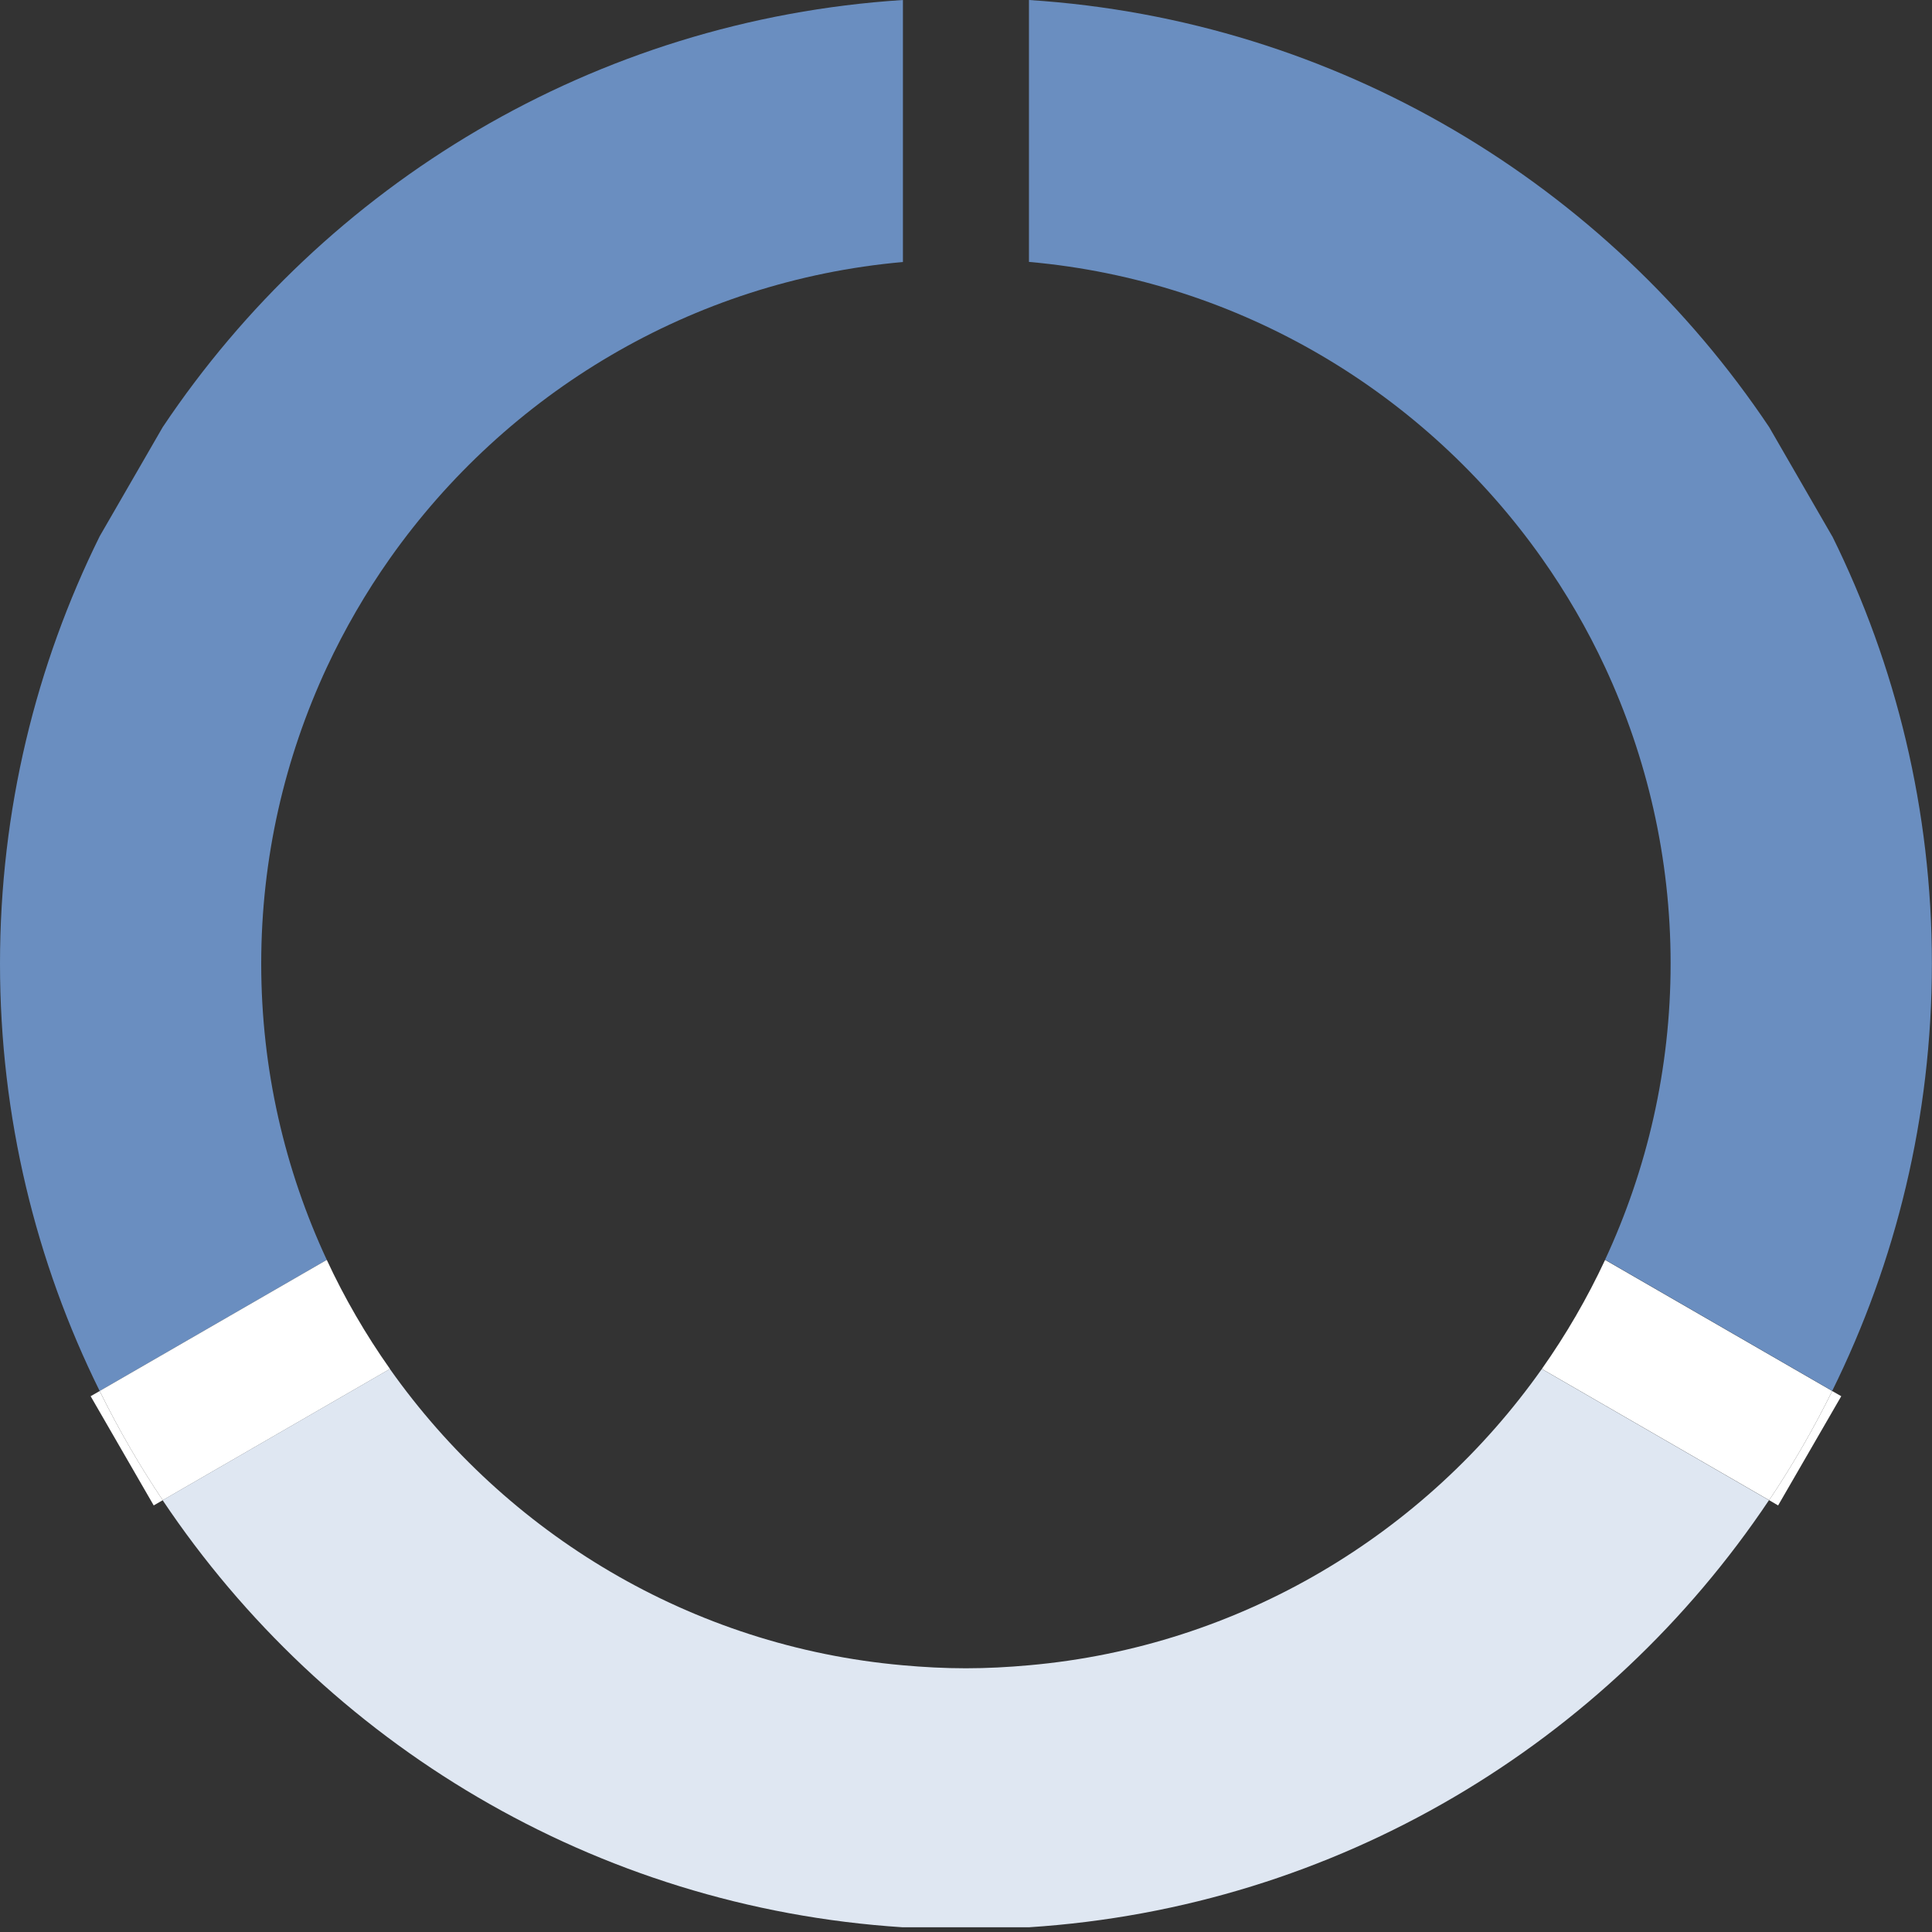 <svg width="34" height="34" viewBox="0 0 34 34" fill="none" xmlns="http://www.w3.org/2000/svg">
<rect x="0" y="0" width="34" height="34" fill="#333333" stroke="none"/>
<path d="M31.134 26.401L31.292 26.493L32.403 24.571L32.244 24.48C31.915 25.146 31.545 25.787 31.134 26.401Z" fill="white"/>
<path d="M2.864 7.516L1.754 9.438C0.632 11.707 0 14.258 0 16.959C0 19.659 0.632 22.211 1.754 24.479L5.751 22.172C5.013 20.586 4.597 18.82 4.597 16.959C4.597 15.097 5.013 13.332 5.751 11.745C6.066 11.07 6.438 10.428 6.863 9.826C8.909 6.928 12.164 4.942 15.89 4.611V0C10.456 0.349 5.719 3.248 2.864 7.516Z" fill="#6A8EC0"/>
<path d="M28.247 22.172C27.932 22.847 27.559 23.489 27.134 24.091L31.134 26.401C31.545 25.787 31.915 25.146 32.244 24.479L28.247 22.172Z" fill="white"/>
<path d="M1.595 24.571L2.705 26.493L2.864 26.401C2.452 25.787 2.082 25.146 1.754 24.48L1.595 24.571Z" fill="white"/>
<path d="M32.244 9.438L31.134 7.516C28.276 3.248 23.539 0.349 18.108 0V4.609C21.834 4.94 25.088 6.926 27.134 9.824C27.559 10.426 27.934 11.07 28.247 11.743C28.984 13.329 29.4 15.095 29.4 16.956C29.4 18.818 28.984 20.583 28.247 22.169L32.244 24.477C33.365 22.209 33.998 19.657 33.998 16.956C33.998 14.255 33.365 11.704 32.244 9.435V9.438Z" fill="#6A8EC0"/>
<path d="M5.751 22.172L1.754 24.479C2.082 25.146 2.452 25.787 2.864 26.401L6.863 24.091C6.438 23.489 6.063 22.845 5.751 22.172Z" fill="white"/>
<path d="M27.134 24.091C25.088 26.989 21.834 28.976 18.108 29.306C17.742 29.339 17.372 29.359 16.998 29.359C16.623 29.359 16.253 29.339 15.887 29.306C12.162 28.976 8.909 26.989 6.861 24.091L2.862 26.401C5.719 30.669 10.456 33.568 15.887 33.917H18.105C23.537 33.568 28.274 30.669 31.131 26.401L27.132 24.091H27.134Z" fill="#DFE7F2"/>
</svg>
